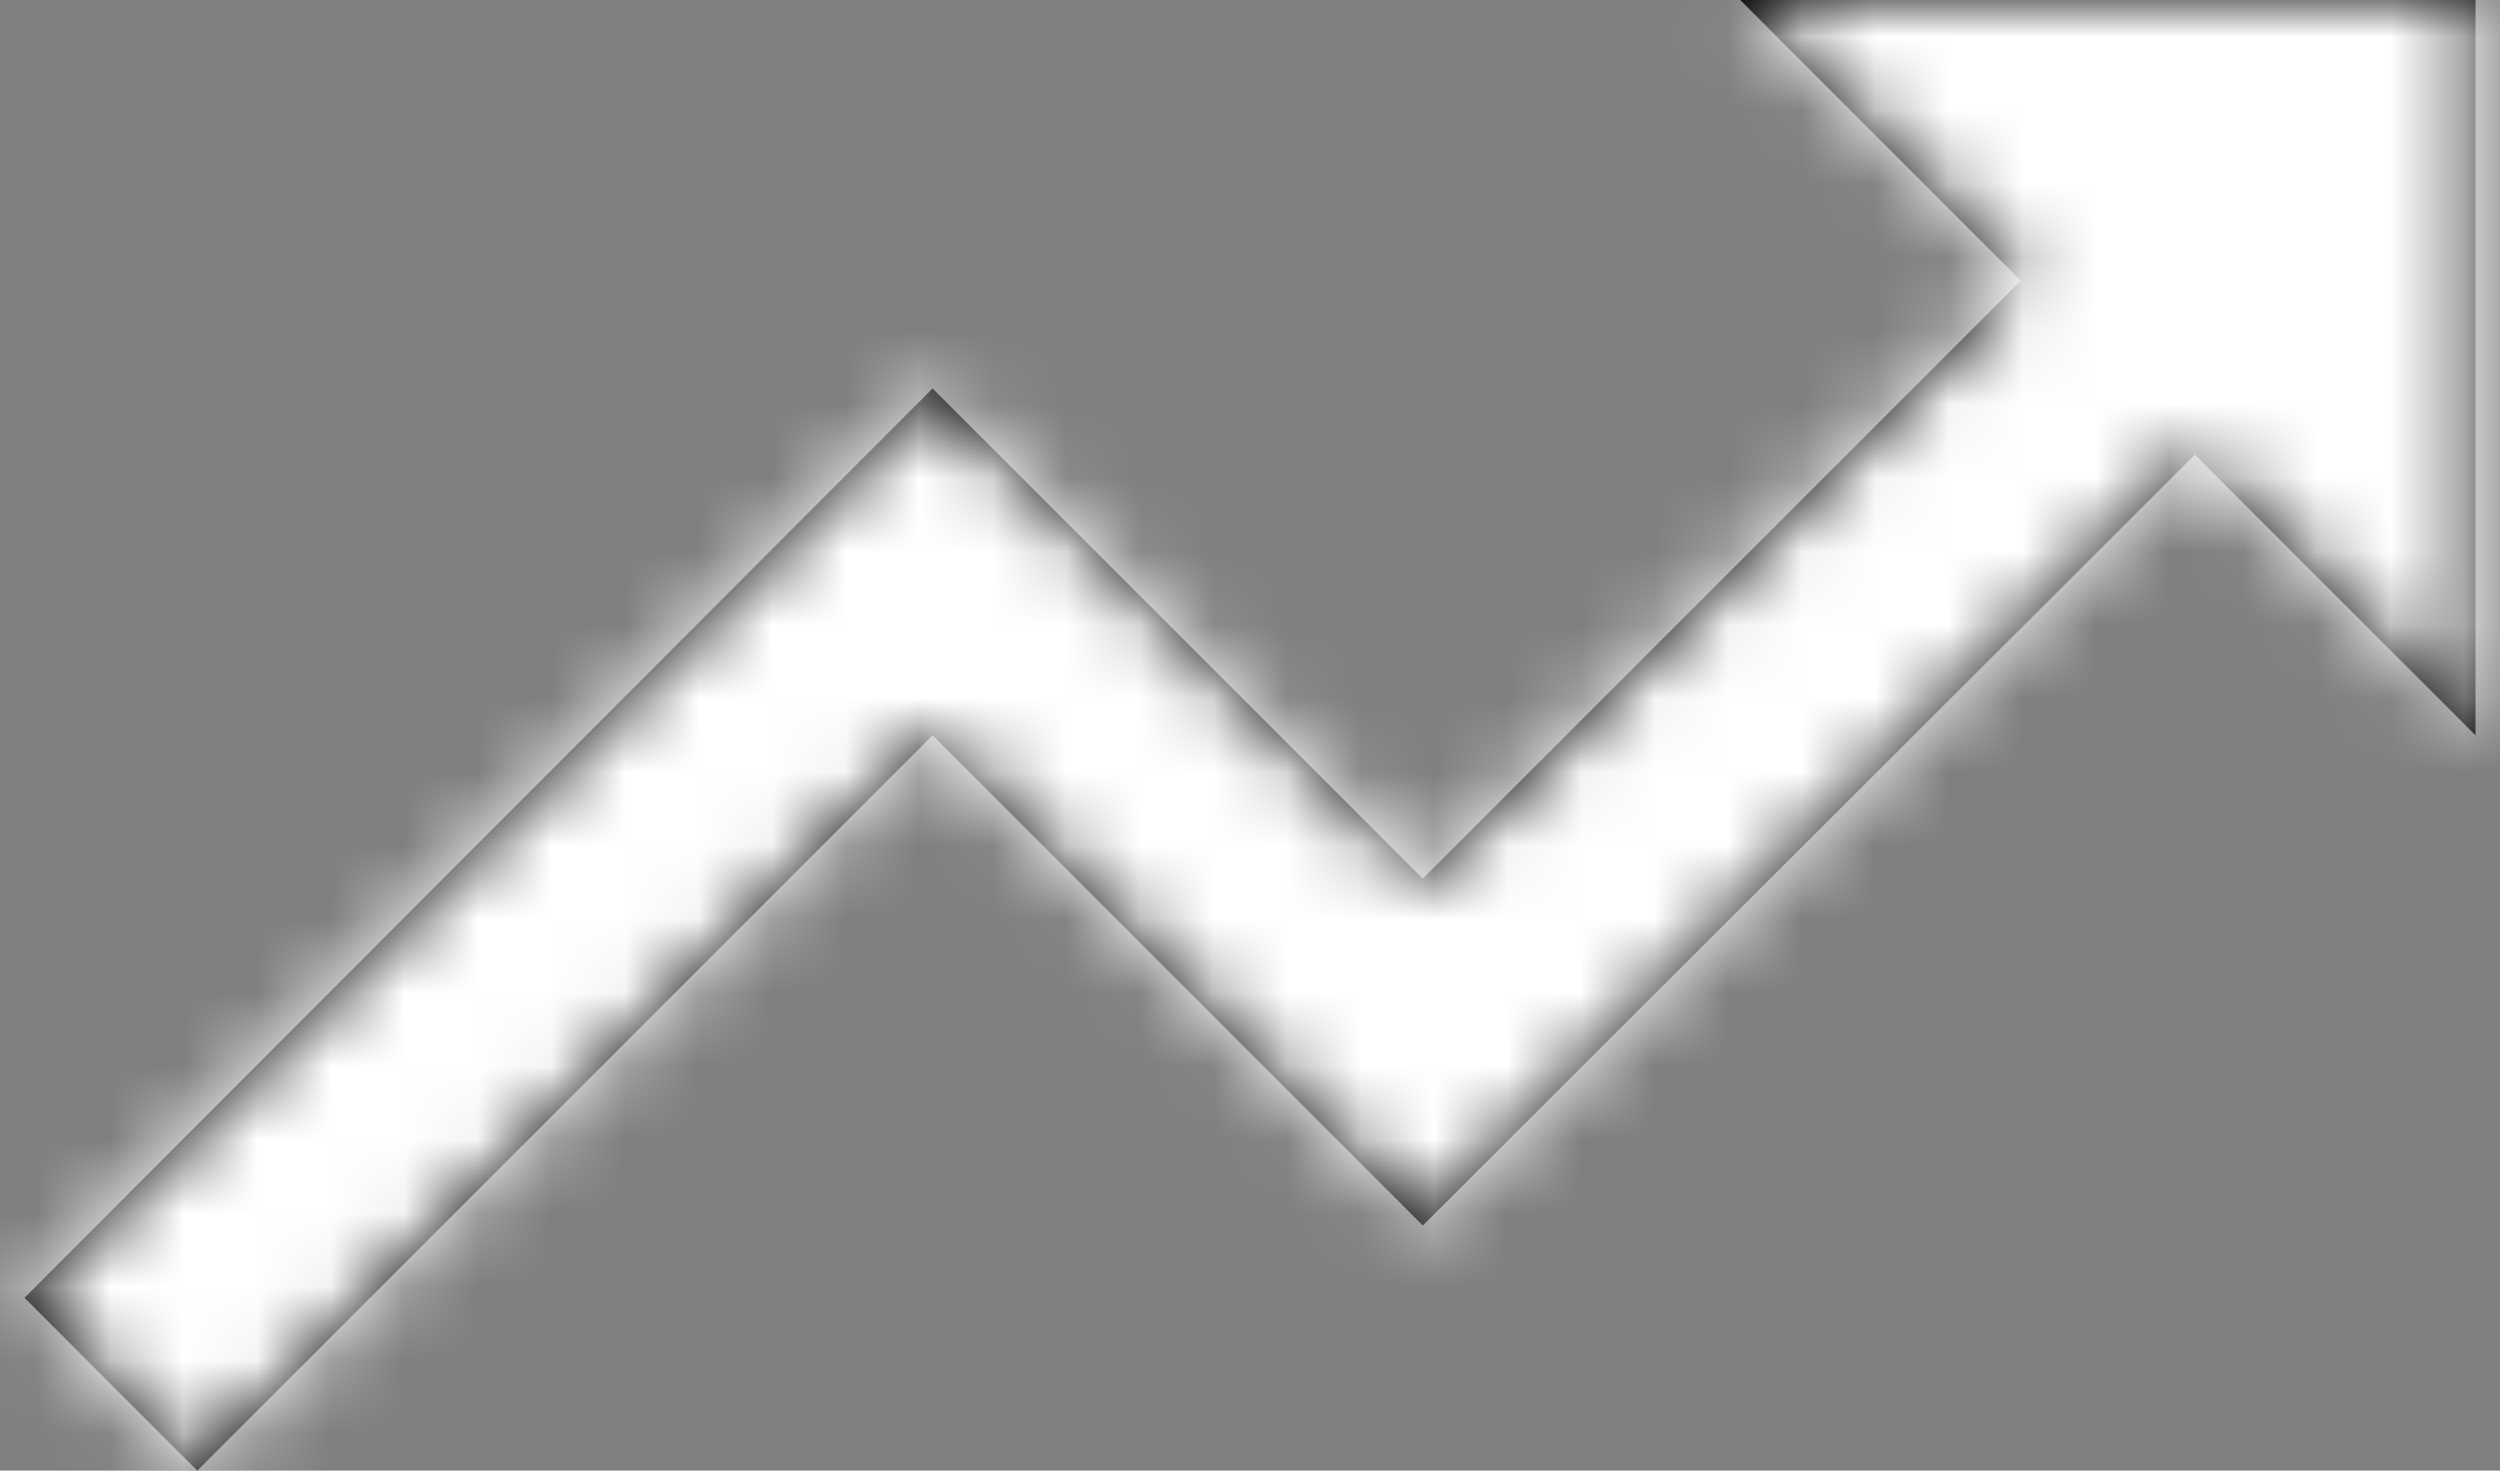 <?xml version="1.0" encoding="UTF-8"?>
<svg width="34px" height="20px" viewBox="0 0 34 20" version="1.1" xmlns="http://www.w3.org/2000/svg" xmlns:xlink="http://www.w3.org/1999/xlink">
    <rect x="0" y="0" width="34" height="20" fill="#808080" stroke="none"/>
    <title>Action/ic_https</title>
    <defs>
        <polygon id="path-1" points="26.667 10 30.483 13.817 22.35 21.95 15.683 15.283 3.333 27.65 5.683 30 15.683 20 22.35 26.667 32.85 16.183 36.667 20 36.667 10"></polygon>
    </defs>
    <g id="Desktop" stroke="none" stroke-width="1" fill="none" fill-rule="evenodd">
        <g id="Desktop-HD-|-Nosotros" transform="translate(-1086, -2560)">
            <g id="Valores" transform="translate(0, 2377)">
                <g id="Features" transform="translate(109, 173)">
                    <g id="Estabilidad" transform="translate(934, 0)">
                        <g id="Action/ic_https" transform="translate(40, 0)">
                            <polygon id="Bounds" points="0 0 40 0 40 40 0 40"></polygon>
                            <mask id="mask-2" fill="white">
                                <use xlink:href="#path-1"></use>
                            </mask>
                            <use id="Mask" fill="#000000" xlink:href="#path-1"></use>
                            <g id="Group" mask="url(#mask-2)" fill="#FFFFFF">
                                <g id="↳-🎨Color">
                                    <rect id="color" x="0" y="0" width="40" height="40"></rect>
                                </g>
                            </g>
                        </g>
                    </g>
                </g>
            </g>
        </g>
    </g>
</svg>